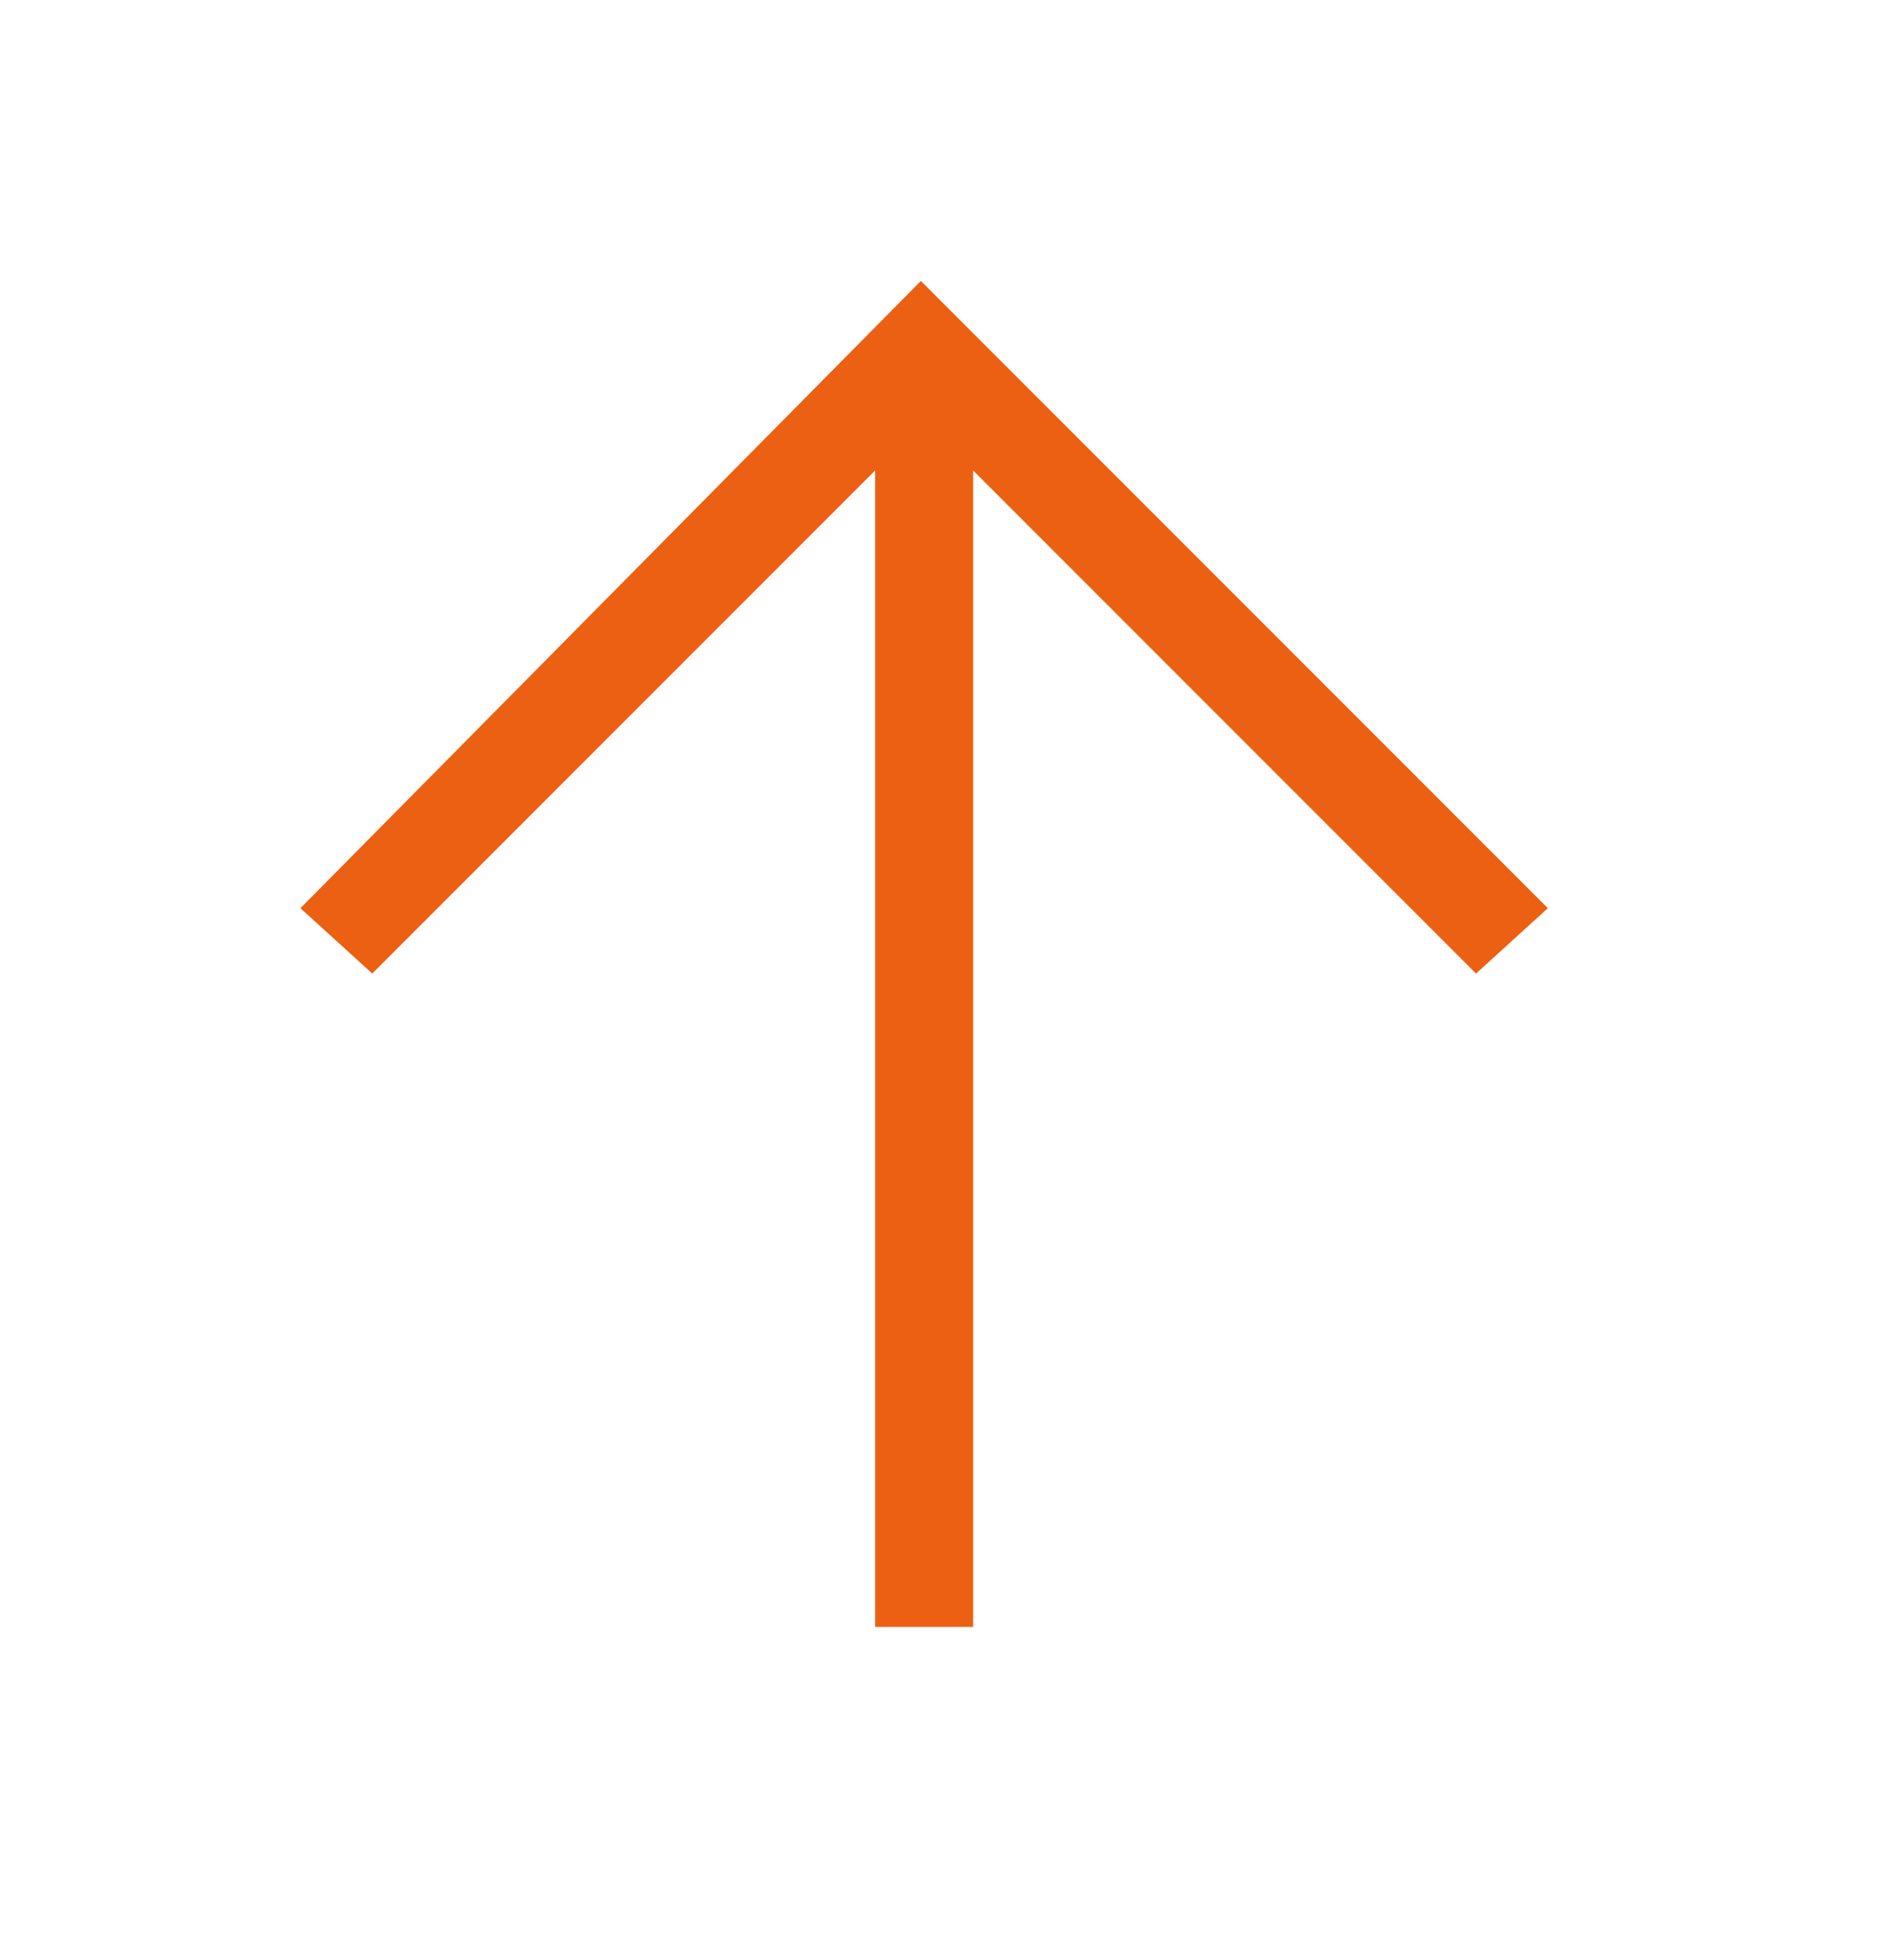 <svg version="1.2" xmlns="http://www.w3.org/2000/svg" viewBox="0 0 29 30" width="145" height="150">
	<title>arrow-svg</title>
	<style>
		.s0 { fill: #eb6012 } 
	</style>
	<g id="Layer">
		<g id="Layer">
			<path id="Layer" class="s0" d="m22.6 14.9l-7.7-7.7v17.7h-1.5v-17.7l-7.7 7.7l-1.1-1l9.5-9.6l9.6 9.6z"/>
		</g>
	</g>
</svg>